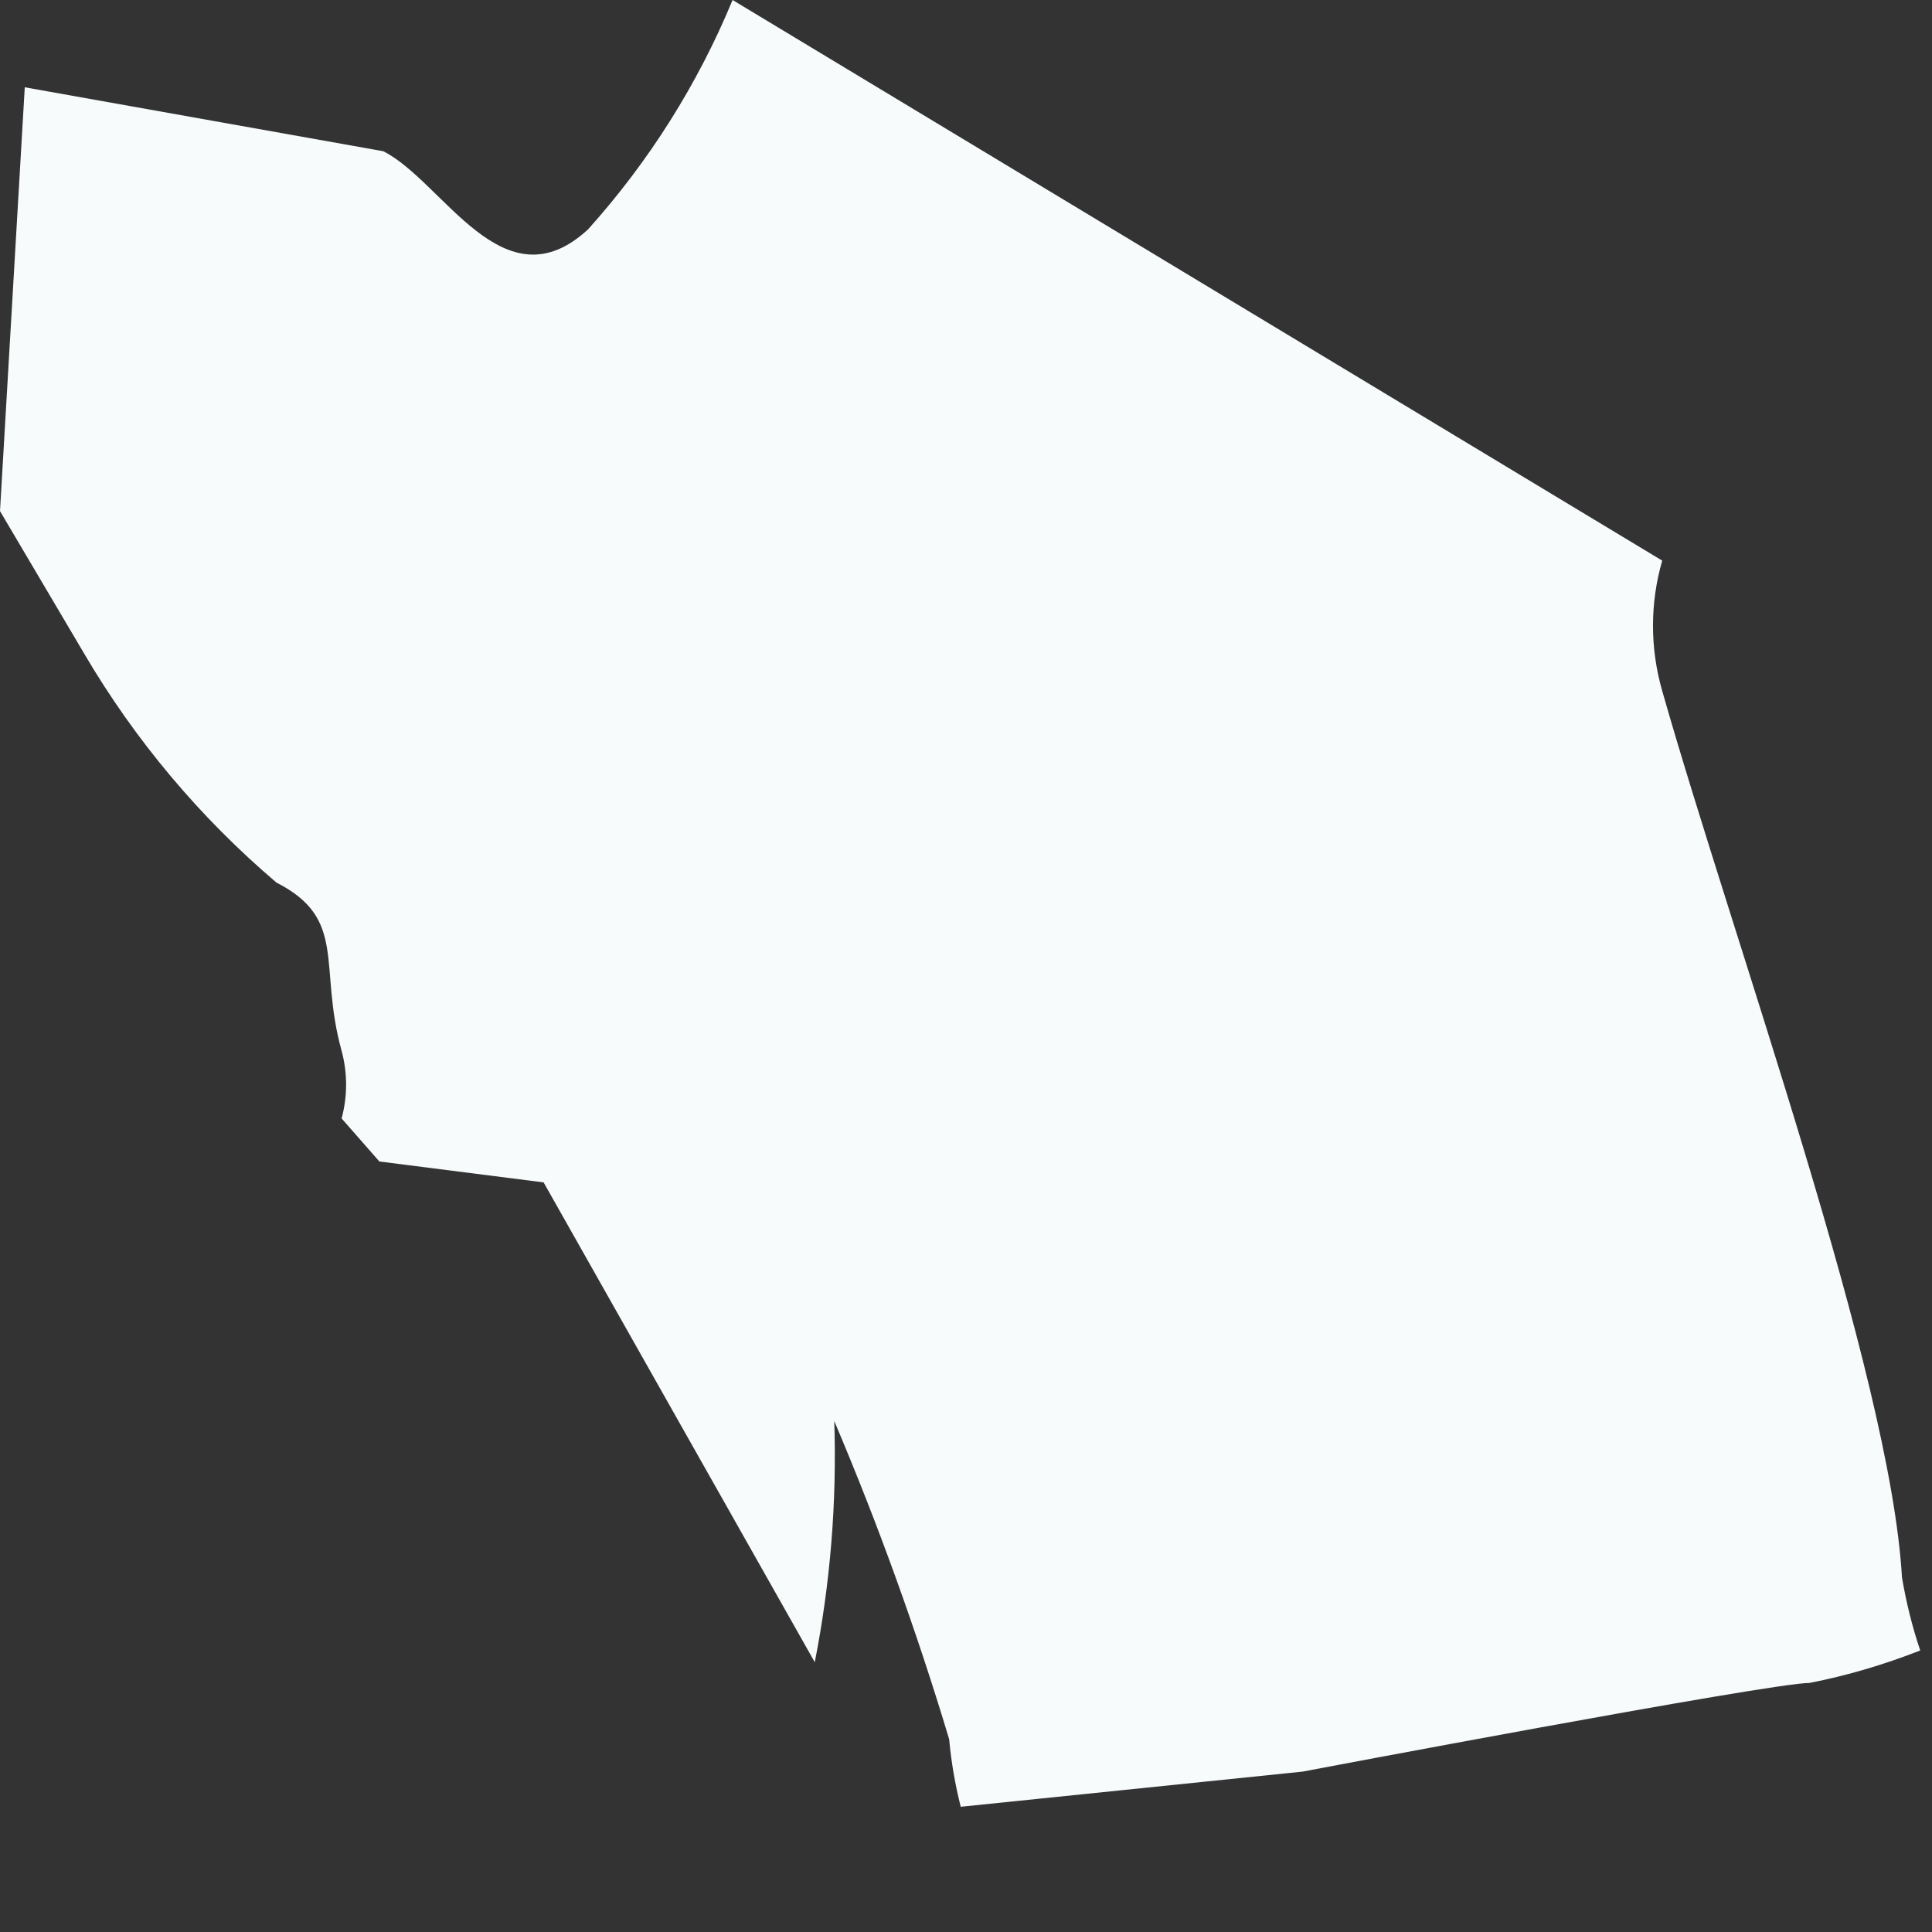 <?xml version="1.0" encoding="utf-8"?>
<svg xmlns="http://www.w3.org/2000/svg" fill="none" height="100%" overflow="visible" preserveAspectRatio="none" style="display: block;" viewBox="0 0 11 11" width="100%">
<rect x="0" y="0" width="11" height="11" fill="#333333" stroke="none"/>
<path d="M10.829 8.981C10.763 7.823 9.872 5.366 9.464 3.934C9.394 3.691 9.394 3.434 9.464 3.192L4.171 0C3.973 0.479 3.694 0.921 3.348 1.306C2.865 1.752 2.524 1.032 2.182 0.861L0.141 0.497L0 2.91L0.482 3.726C0.771 4.217 1.14 4.656 1.574 5.025C1.982 5.233 1.811 5.5 1.945 5.983C1.979 6.109 1.979 6.242 1.945 6.368L2.16 6.613L3.095 6.732L4.639 9.464C4.728 9.012 4.765 8.551 4.75 8.091C5.001 8.682 5.219 9.287 5.404 9.902C5.416 10.032 5.438 10.161 5.47 10.287L7.415 10.087C7.415 10.087 10.08 9.582 10.302 9.582C10.518 9.54 10.729 9.477 10.933 9.397C10.887 9.261 10.853 9.122 10.829 8.981Z" fill="#F7FBFC" id="Vector"/>
</svg>